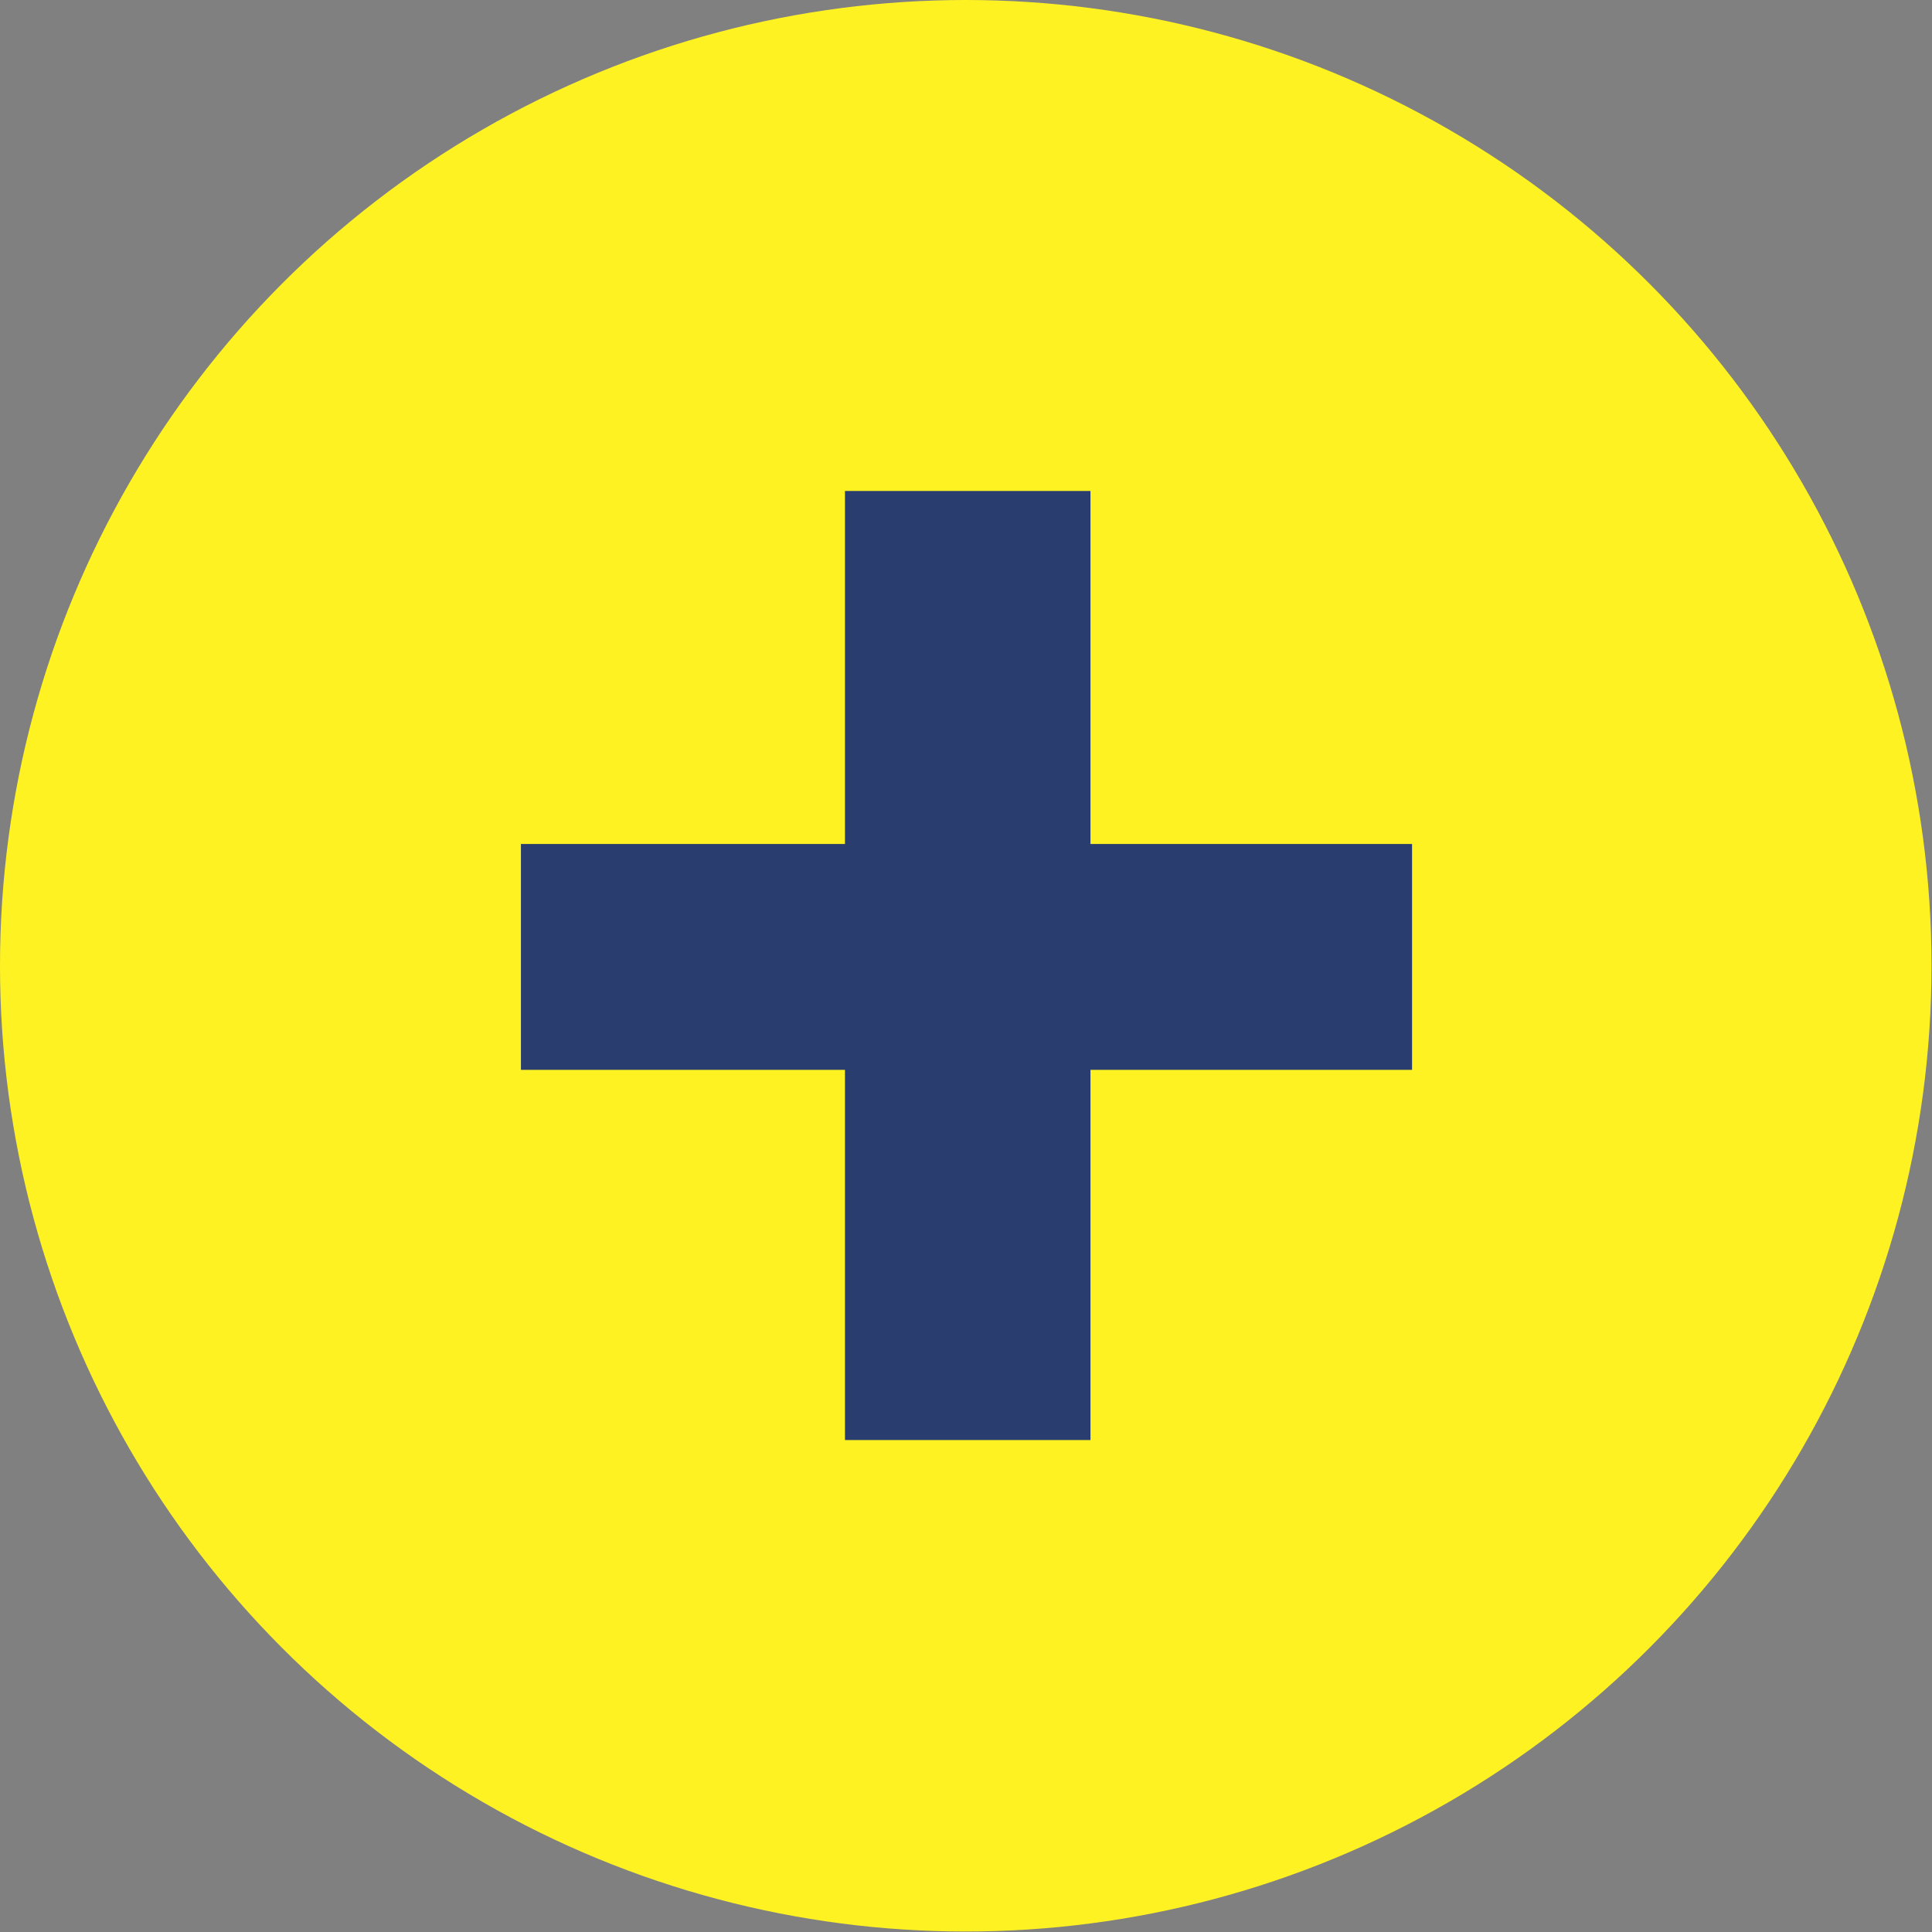<?xml version="1.0" encoding="UTF-8"?> <svg xmlns="http://www.w3.org/2000/svg" viewBox="0 0 39.35 39.35"><rect x="0" y="0" width="39.35" height="39.35" fill="#808080" stroke="none"/> <defs> <style>.cls-1{fill:#fff223;}.cls-2{fill:#293d6e;}</style> </defs> <g id="Слой_2" data-name="Слой 2"> <g id="Слой_1-2" data-name="Слой 1"> <circle class="cls-1" cx="19.67" cy="19.67" r="19.67"></circle> <path class="cls-2" d="M22.21,17.19h6.55v4.6H22.21v7.54h-5V21.79h-6.6v-4.6h6.6V10h5Z"></path> </g> </g> </svg> 